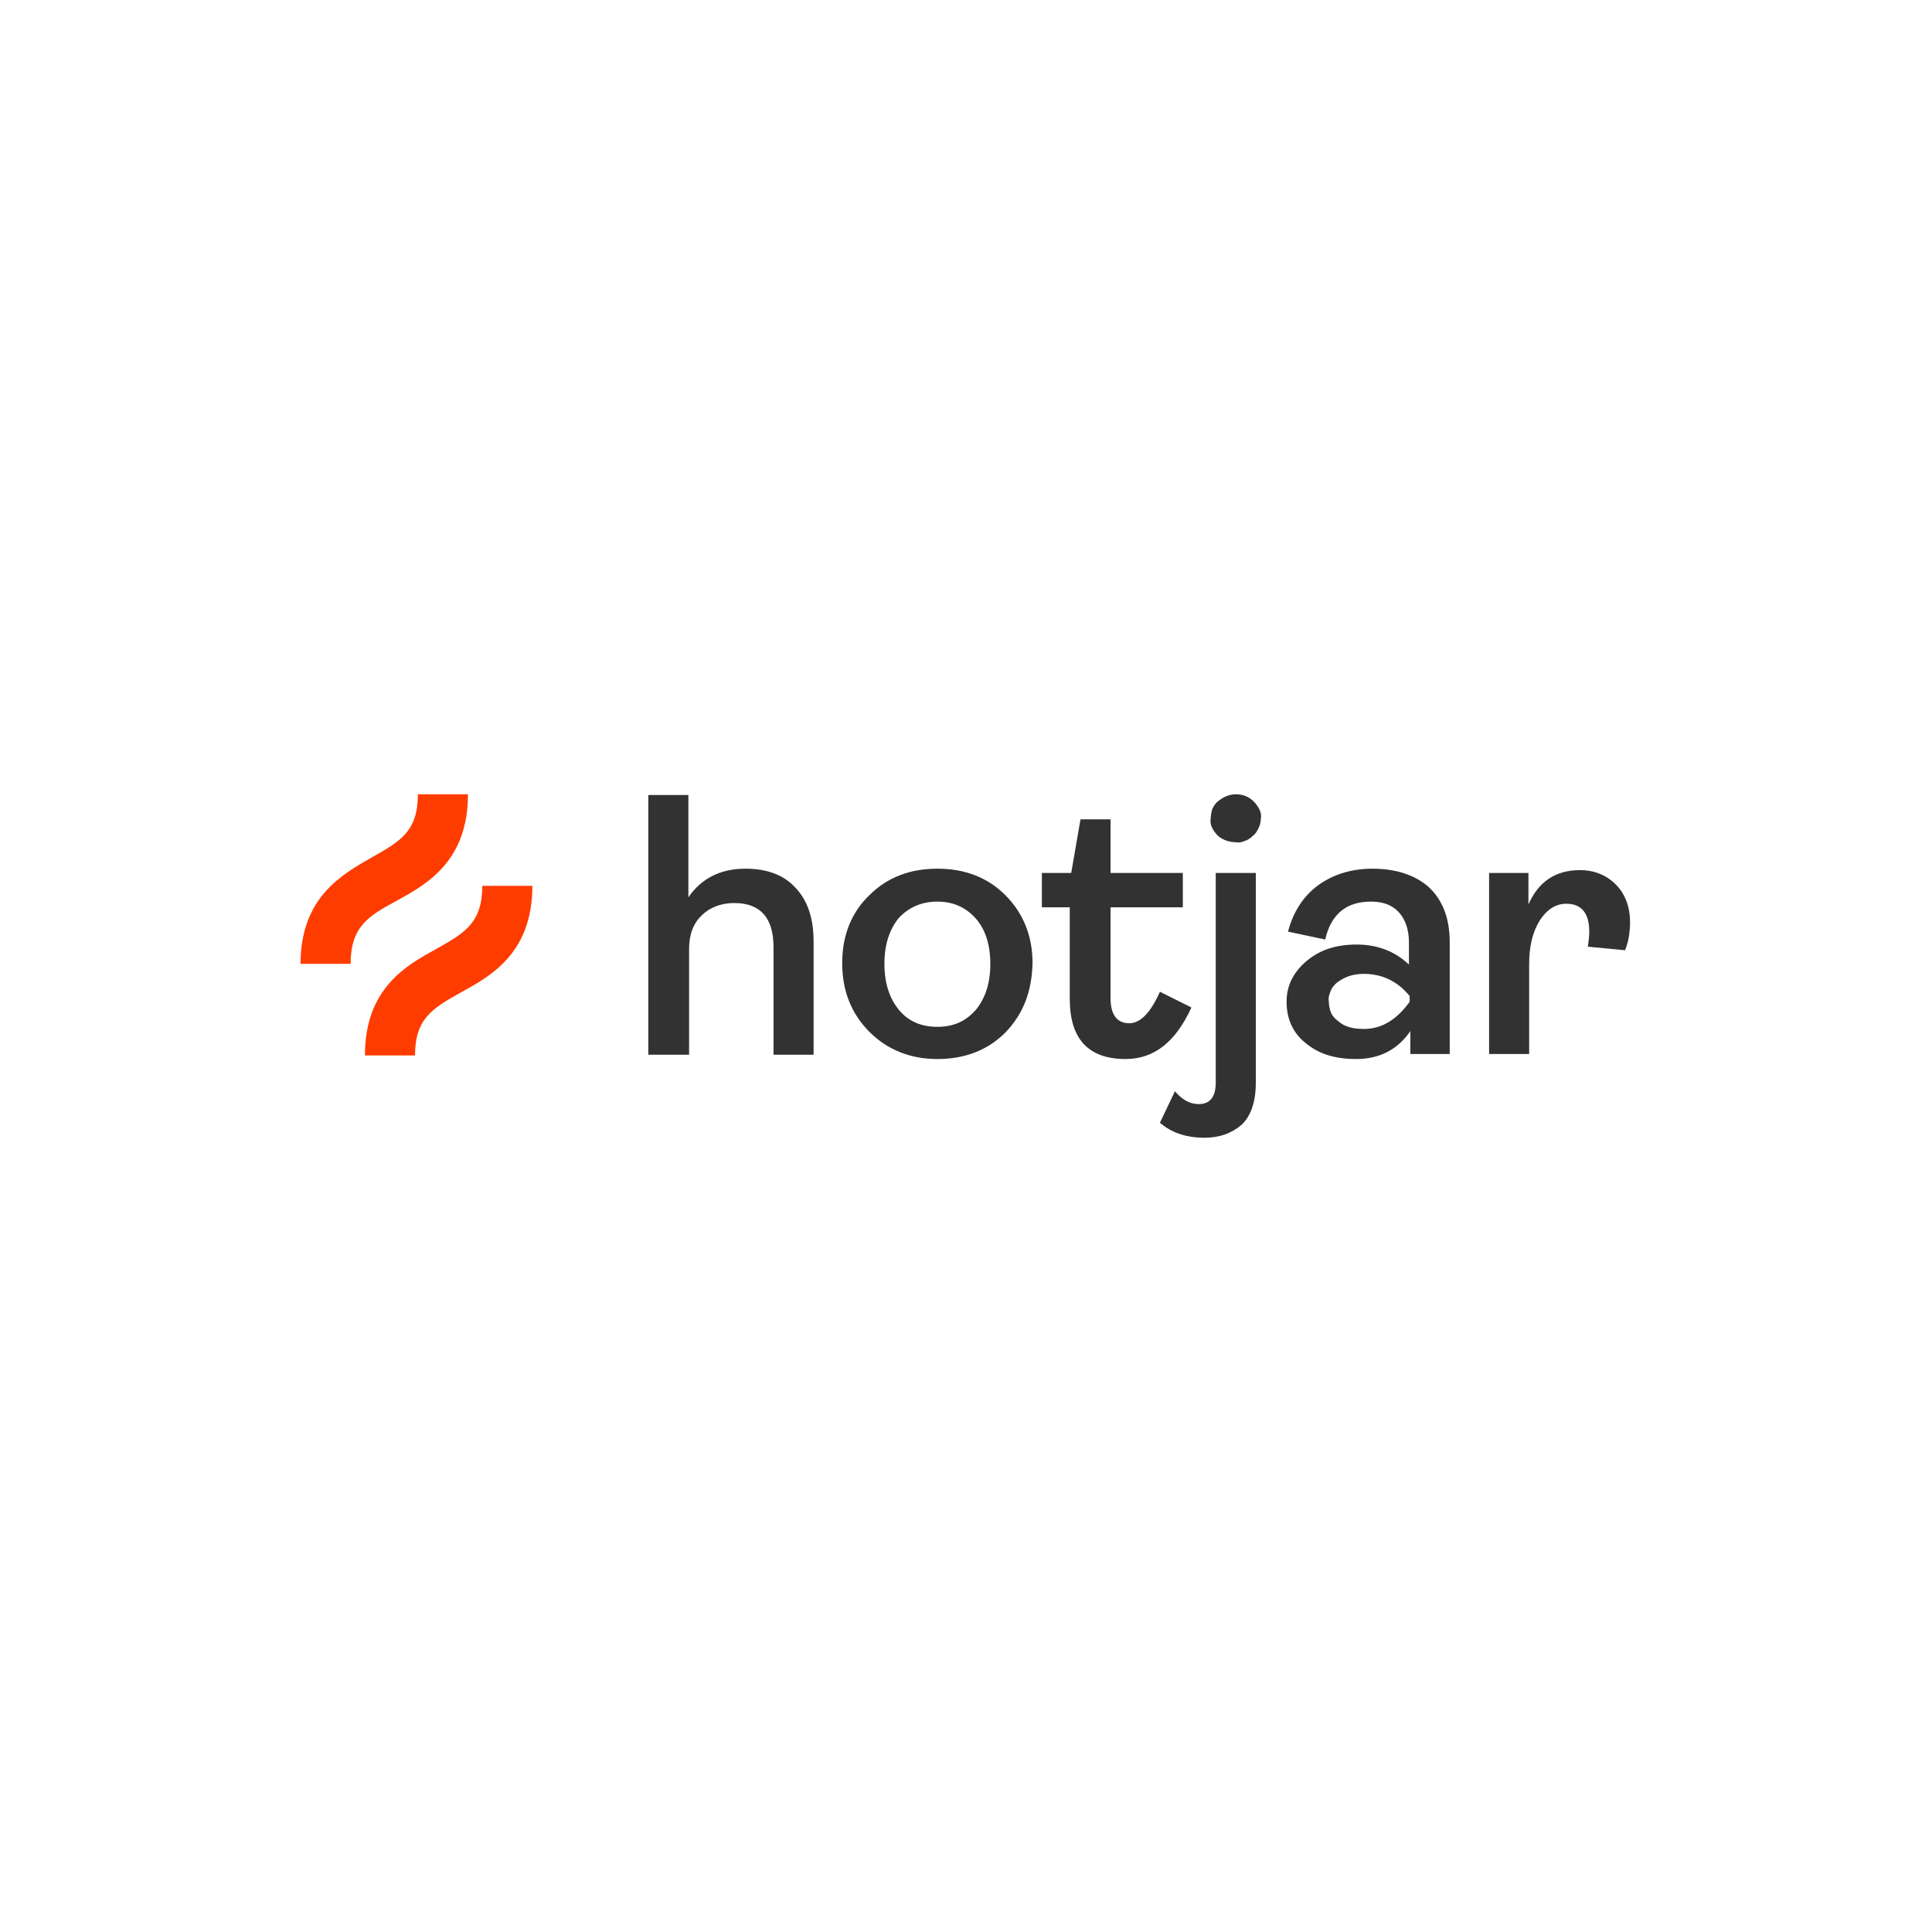 <svg width="270" height="270" viewBox="0 0 270 270" fill="none" xmlns="http://www.w3.org/2000/svg">
<rect width="270" height="270" fill="white"/>
<g clip-path="url(#clip0_2008_37234)">
<path d="M90.602 147.4V111.1H96.202V125.4C98.002 122.8 100.602 121.4 104.202 121.4C107.202 121.4 109.602 122.3 111.202 124.1C112.902 125.9 113.702 128.4 113.702 131.6V147.4H108.102V132.4C108.102 128.3 106.302 126.2 102.602 126.2C100.802 126.2 99.202 126.8 98.102 127.9C96.902 129 96.302 130.6 96.302 132.6V147.4H90.602Z" fill="#323232"/>
<path d="M140.499 144.3C137.999 146.8 134.799 148 130.999 148C127.199 148 123.999 146.7 121.499 144.2C118.999 141.7 117.699 138.5 117.699 134.6C117.699 130.7 118.999 127.5 121.499 125.1C123.999 122.6 127.199 121.4 130.999 121.4C134.799 121.4 137.999 122.6 140.499 125.1C142.999 127.6 144.299 130.8 144.299 134.6C144.199 138.6 142.999 141.7 140.499 144.3ZM125.599 141.1C126.899 142.7 128.699 143.5 130.999 143.5C133.299 143.5 134.999 142.7 136.399 141.1C137.699 139.5 138.399 137.4 138.399 134.7C138.399 132 137.699 129.9 136.399 128.4C134.999 126.8 133.199 126 130.999 126C128.799 126 126.999 126.8 125.599 128.3C124.299 129.9 123.599 132 123.599 134.7C123.599 137.4 124.299 139.5 125.599 141.1Z" fill="#323232"/>
<path d="M157.302 148C152.102 148 149.502 145.2 149.502 139.6V126.8H145.602V122H149.702L151.002 114.5H155.202V122H165.302V126.8H155.202V139.5C155.202 141.8 156.102 143 157.802 143C159.402 143 160.802 141.5 162.102 138.6L166.502 140.8C164.302 145.6 161.302 148 157.302 148Z" fill="#323232"/>
<path d="M168.302 159C165.802 159 163.702 158.3 162.102 156.9L164.202 152.5C165.202 153.7 166.302 154.3 167.502 154.3C169.102 154.3 169.902 153.3 169.902 151.3V122H175.502V151.3C175.502 154 174.802 156 173.502 157.2C172.102 158.4 170.402 159 168.302 159ZM172.702 117.7C171.802 117.7 170.902 117.4 170.202 116.8C169.902 116.5 169.602 116.1 169.402 115.7C169.202 115.3 169.102 114.8 169.202 114.4C169.202 113.9 169.302 113.5 169.402 113.1C169.602 112.7 169.802 112.3 170.202 112C170.902 111.4 171.802 111 172.702 111C173.602 111 174.502 111.3 175.202 112C175.502 112.3 175.802 112.7 176.002 113.1C176.202 113.5 176.302 114 176.202 114.4C176.202 114.8 176.102 115.3 175.902 115.7C175.702 116.1 175.502 116.5 175.102 116.8C174.802 117.1 174.402 117.4 174.002 117.5C173.602 117.7 173.102 117.8 172.702 117.7Z" fill="#323232"/>
<path d="M189.501 148C186.601 148 184.301 147.3 182.501 145.8C180.701 144.4 179.801 142.4 179.801 140C179.801 137.8 180.701 135.9 182.601 134.3C184.501 132.7 186.801 132 189.601 132C192.401 132 194.901 132.9 196.901 134.8V131.7C196.901 129.9 196.401 128.5 195.501 127.5C194.601 126.5 193.301 126 191.601 126C188.101 126 186.001 127.8 185.201 131.3L180.001 130.2C180.701 127.5 182.101 125.3 184.101 123.8C186.101 122.3 188.701 121.4 191.801 121.4C195.101 121.4 197.801 122.3 199.701 124C201.601 125.8 202.601 128.3 202.601 131.7V147.3H197.101V144.1C195.301 146.7 192.801 148 189.501 148ZM190.601 143.8C193.101 143.8 195.201 142.5 197.001 140V139.2C195.301 137.1 193.101 136.1 190.601 136.1C189.101 136.1 188.001 136.5 187.001 137.2C186.601 137.5 186.201 137.9 186.001 138.4C185.801 138.9 185.601 139.4 185.701 139.9C185.701 140.4 185.801 141 186.001 141.5C186.201 142 186.601 142.4 187.001 142.7C187.901 143.5 189.101 143.8 190.601 143.8Z" fill="#323232"/>
<path d="M208.102 147.4V122H213.602V126.4C215.002 123.2 217.402 121.6 220.802 121.6C222.802 121.6 224.502 122.3 225.802 123.6C227.102 124.9 227.802 126.7 227.802 128.9C227.802 130.2 227.602 131.6 227.102 132.8L221.902 132.3C222.002 131.6 222.102 130.9 222.102 130.2C222.102 127.6 221.002 126.3 218.902 126.3C217.402 126.3 216.202 127.1 215.202 128.6C214.202 130.2 213.702 132.2 213.702 134.7V147.3H208.102V147.4Z" fill="#323232"/>
<path d="M55.4 125.9C59.6 123.6 65.4 120.4 65.4 111H58.4C58.4 116.2 55.9 117.6 52 119.8C47.8 122.2 42 125.4 42 134.7H49C49 129.5 51.5 128 55.4 125.9Z" fill="#FF3C00"/>
<path d="M67.4 123.8C67.4 129 64.9 130.4 61 132.6C56.8 134.9 51 138.1 51 147.5H58C58 142.3 60.5 140.9 64.4 138.7C68.6 136.4 74.4 133.2 74.4 123.8H67.4Z" fill="#FF3C00"/>
</g>
<defs>
<clipPath id="clip0_2008_37234">
<rect width="185.8" height="48" fill="white" transform="translate(42 111)"/>
</clipPath>
</defs>
</svg>

